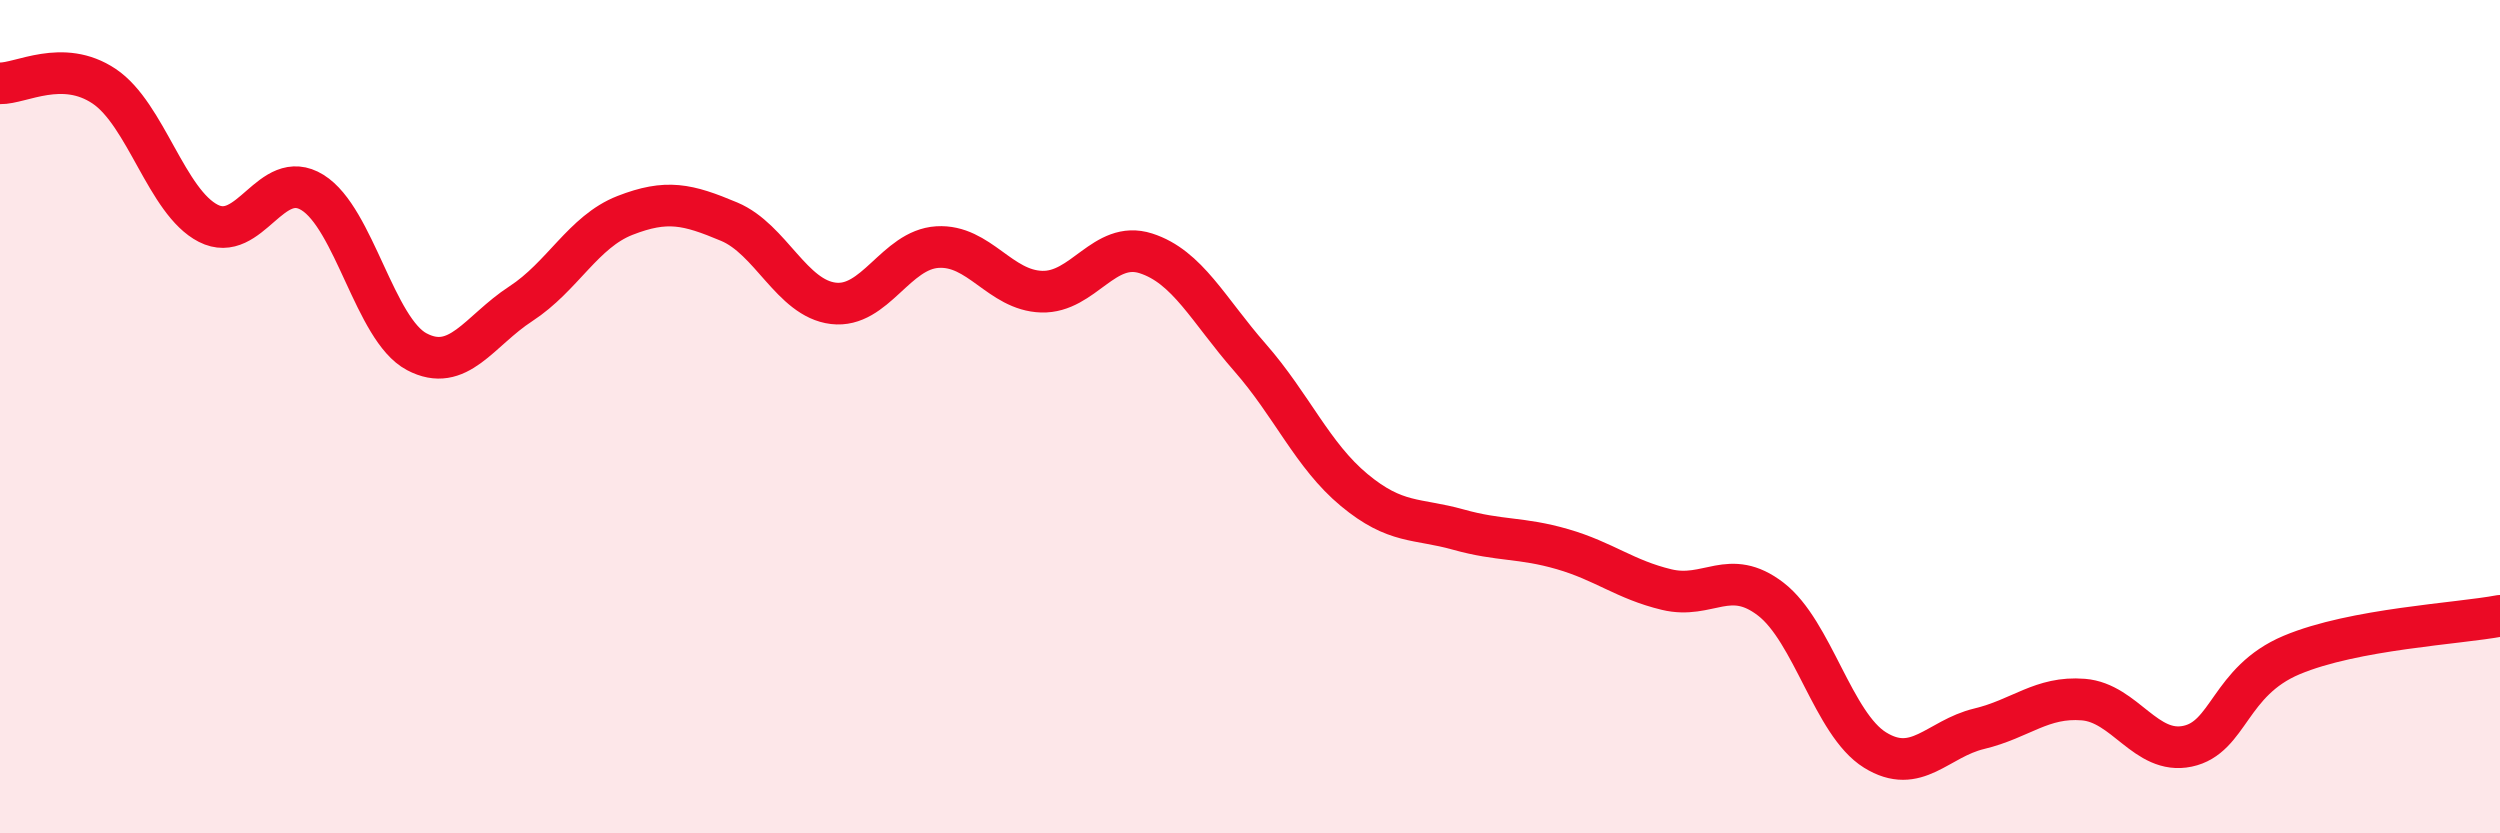 
    <svg width="60" height="20" viewBox="0 0 60 20" xmlns="http://www.w3.org/2000/svg">
      <path
        d="M 0,2 C 0.5,2.01 1.5,1.4 2.5,2.07 C 3.5,2.74 4,4.85 5,5.36 C 6,5.87 6.5,4 7.5,4.62 C 8.5,5.24 9,7.91 10,8.44 C 11,8.97 11.5,7.94 12.5,7.29 C 13.5,6.64 14,5.56 15,5.17 C 16,4.78 16.5,4.9 17.5,5.32 C 18.5,5.74 19,7.16 20,7.28 C 21,7.4 21.5,5.99 22.5,5.93 C 23.5,5.87 24,6.97 25,7 C 26,7.03 26.5,5.76 27.5,6.08 C 28.5,6.4 29,7.44 30,8.58 C 31,9.72 31.5,10.93 32.5,11.76 C 33.5,12.59 34,12.43 35,12.71 C 36,12.99 36.5,12.89 37.5,13.18 C 38.5,13.47 39,13.91 40,14.15 C 41,14.39 41.5,13.61 42.5,14.38 C 43.5,15.15 44,17.38 45,18 C 46,18.62 46.5,17.73 47.5,17.49 C 48.5,17.25 49,16.71 50,16.79 C 51,16.87 51.5,18.12 52.5,17.91 C 53.5,17.7 53.5,16.35 55,15.72 C 56.5,15.09 59,14.97 60,14.78L60 20L0 20Z"
        fill="#EB0A25"
        opacity="0.1"
        stroke-linecap="round"
        stroke-linejoin="round"
      />
      <path
        d="M 0,2 C 0.5,2.01 1.5,1.4 2.5,2.07 C 3.5,2.74 4,4.85 5,5.36 C 6,5.87 6.5,4 7.5,4.62 C 8.5,5.24 9,7.91 10,8.44 C 11,8.97 11.5,7.94 12.5,7.29 C 13.5,6.64 14,5.56 15,5.17 C 16,4.78 16.5,4.9 17.5,5.32 C 18.5,5.74 19,7.16 20,7.28 C 21,7.4 21.5,5.99 22.5,5.93 C 23.5,5.87 24,6.97 25,7 C 26,7.03 26.5,5.76 27.5,6.08 C 28.5,6.4 29,7.44 30,8.58 C 31,9.72 31.5,10.93 32.5,11.76 C 33.5,12.59 34,12.43 35,12.71 C 36,12.99 36.5,12.89 37.5,13.18 C 38.5,13.47 39,13.91 40,14.15 C 41,14.39 41.5,13.61 42.5,14.38 C 43.5,15.15 44,17.38 45,18 C 46,18.62 46.5,17.73 47.5,17.49 C 48.5,17.25 49,16.71 50,16.79 C 51,16.87 51.5,18.12 52.5,17.91 C 53.5,17.7 53.5,16.35 55,15.72 C 56.5,15.09 59,14.97 60,14.78"
        stroke="#EB0A25"
        stroke-width="1"
        fill="none"
        stroke-linecap="round"
        stroke-linejoin="round"
      />
    </svg>
  